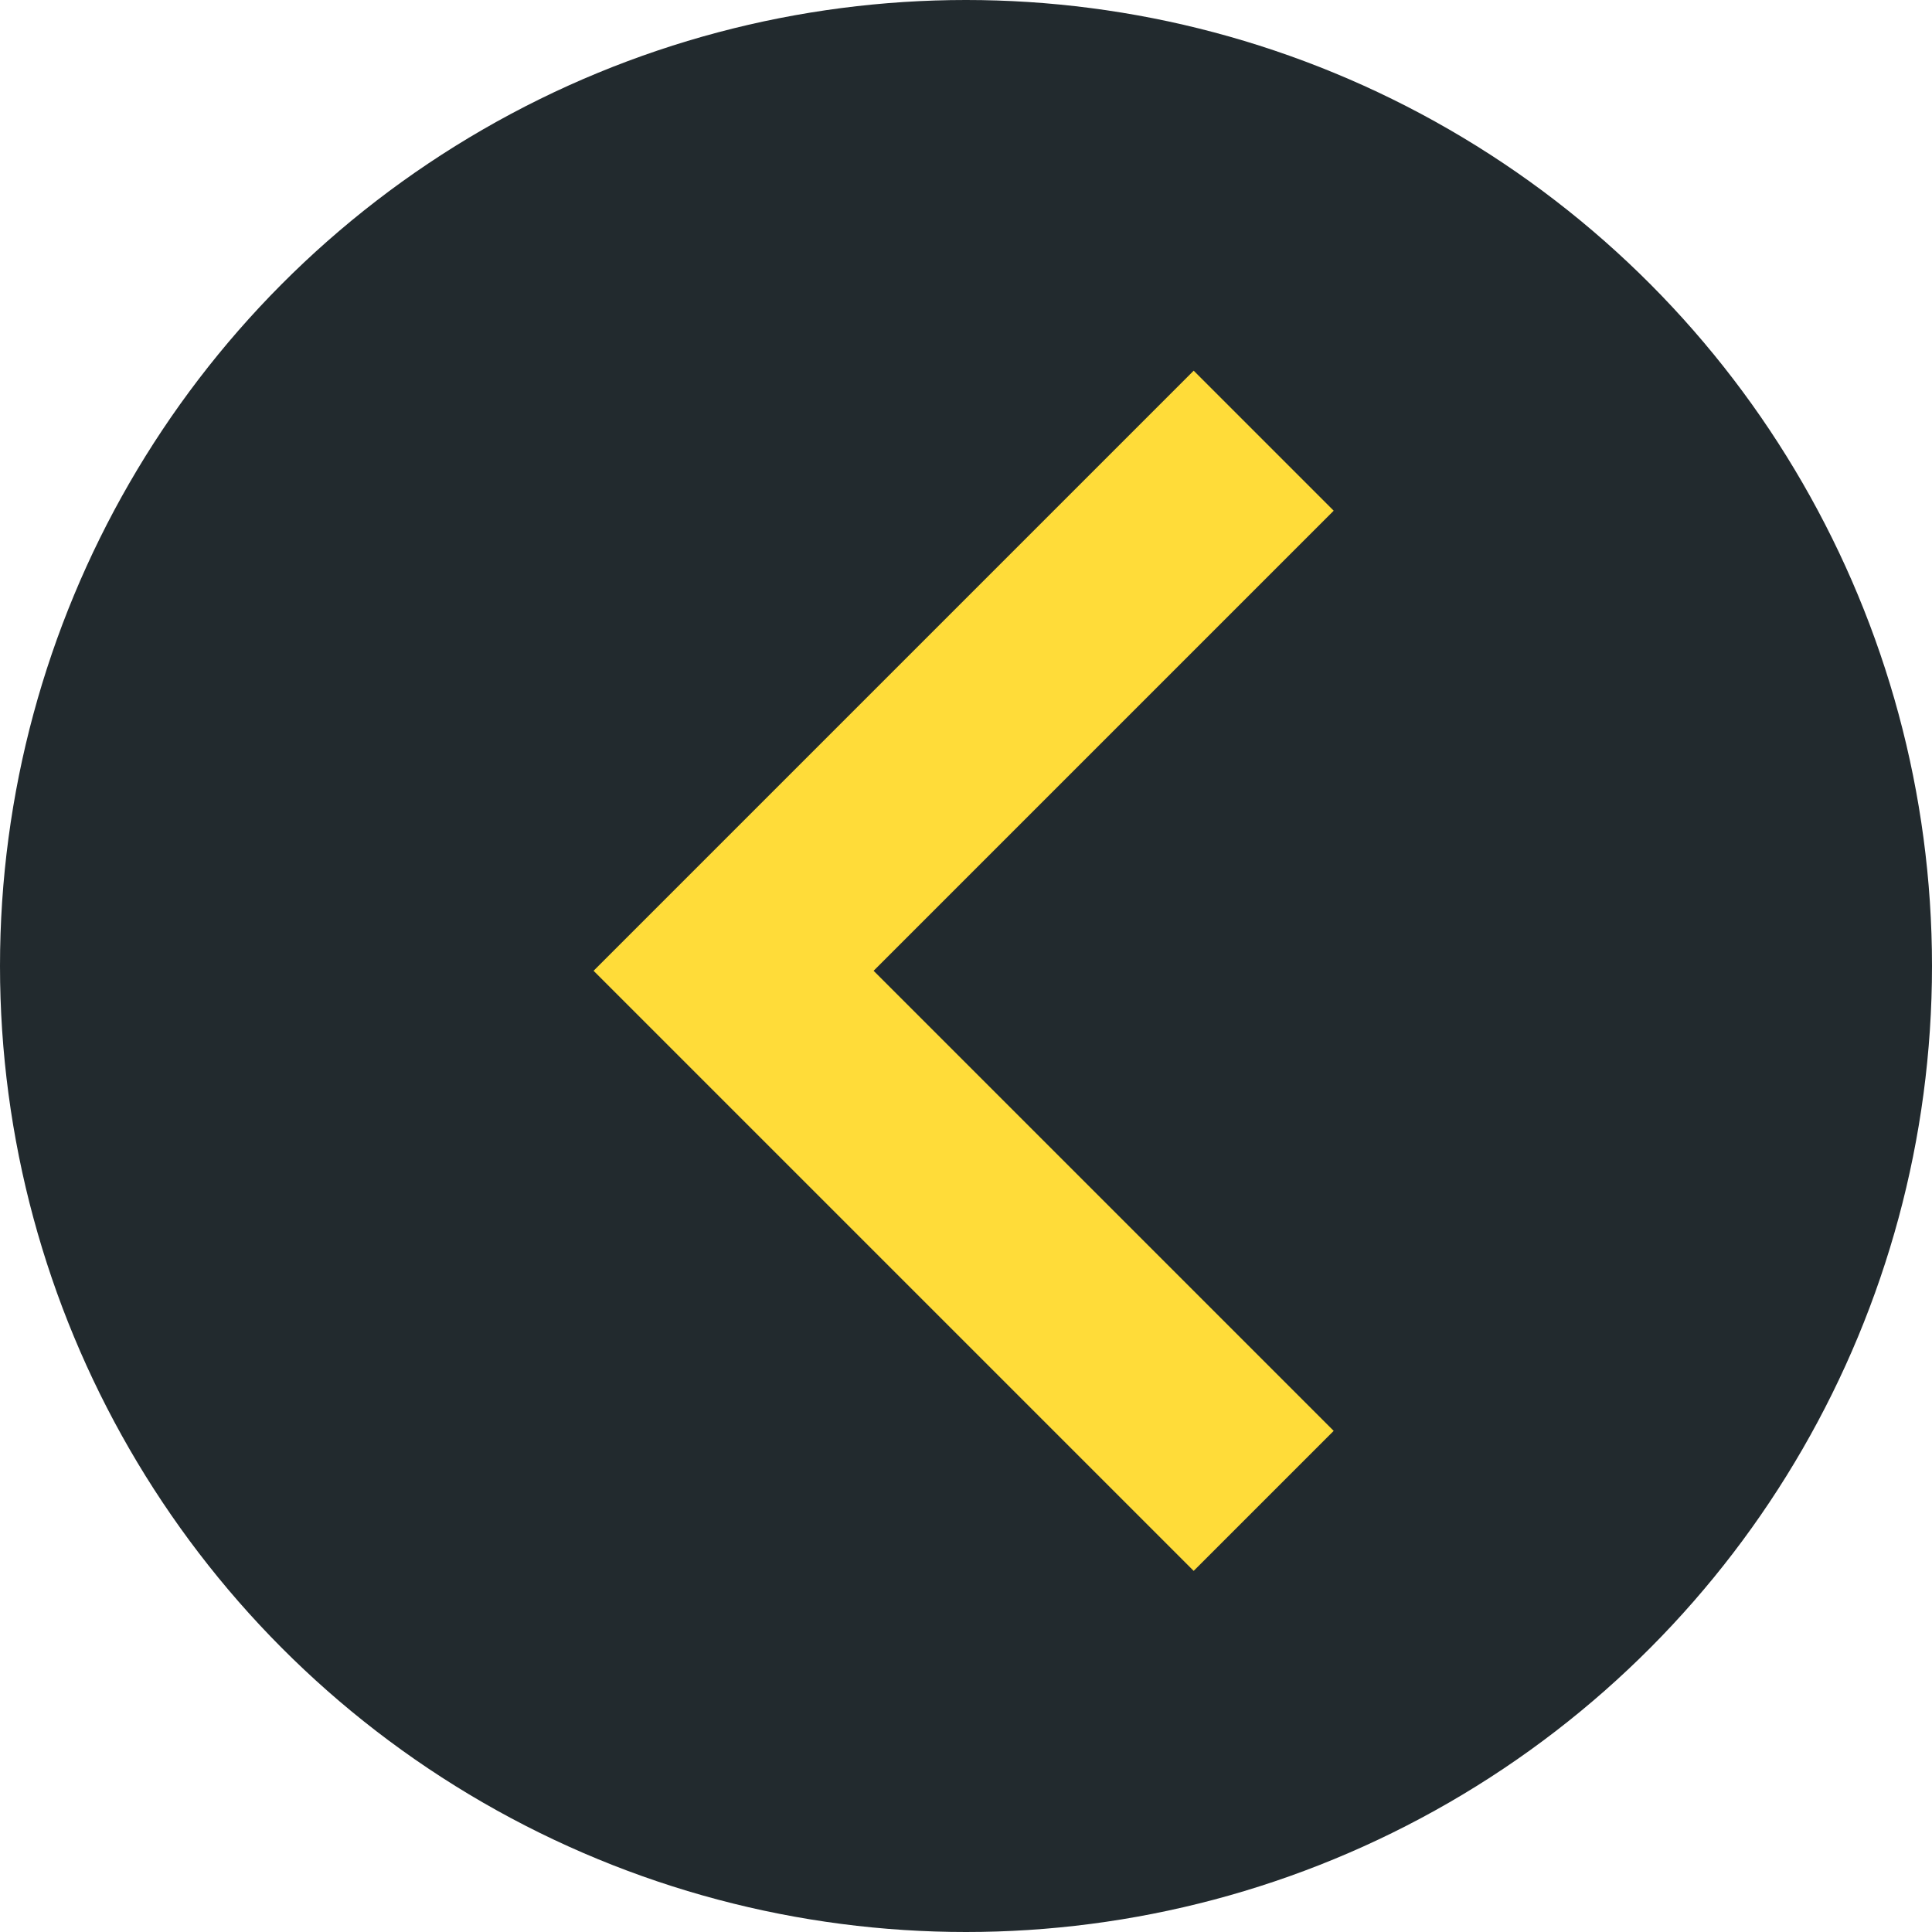 <svg xmlns="http://www.w3.org/2000/svg" width="44" height="44" viewBox="0 0 44 44">
  <g id="Gruppe_33" data-name="Gruppe 33" transform="translate(-140 -489)">
    <circle id="Ellipse_6" data-name="Ellipse 6" cx="22" cy="22" r="22" transform="translate(140 489)" fill="#222a2e"/>
    <g id="Gruppe_6" data-name="Gruppe 6" transform="translate(153.518 497.442)">
      <path id="Pfad_2" data-name="Pfad 2" d="M295.539,233.661l-10.478-10.478,10.478-10.478-3.189-3.189-13.667,13.667L292.35,236.85Z" transform="translate(-278.683 -209.516)" fill="#ffdc39"/>
    </g>
  </g>
</svg>